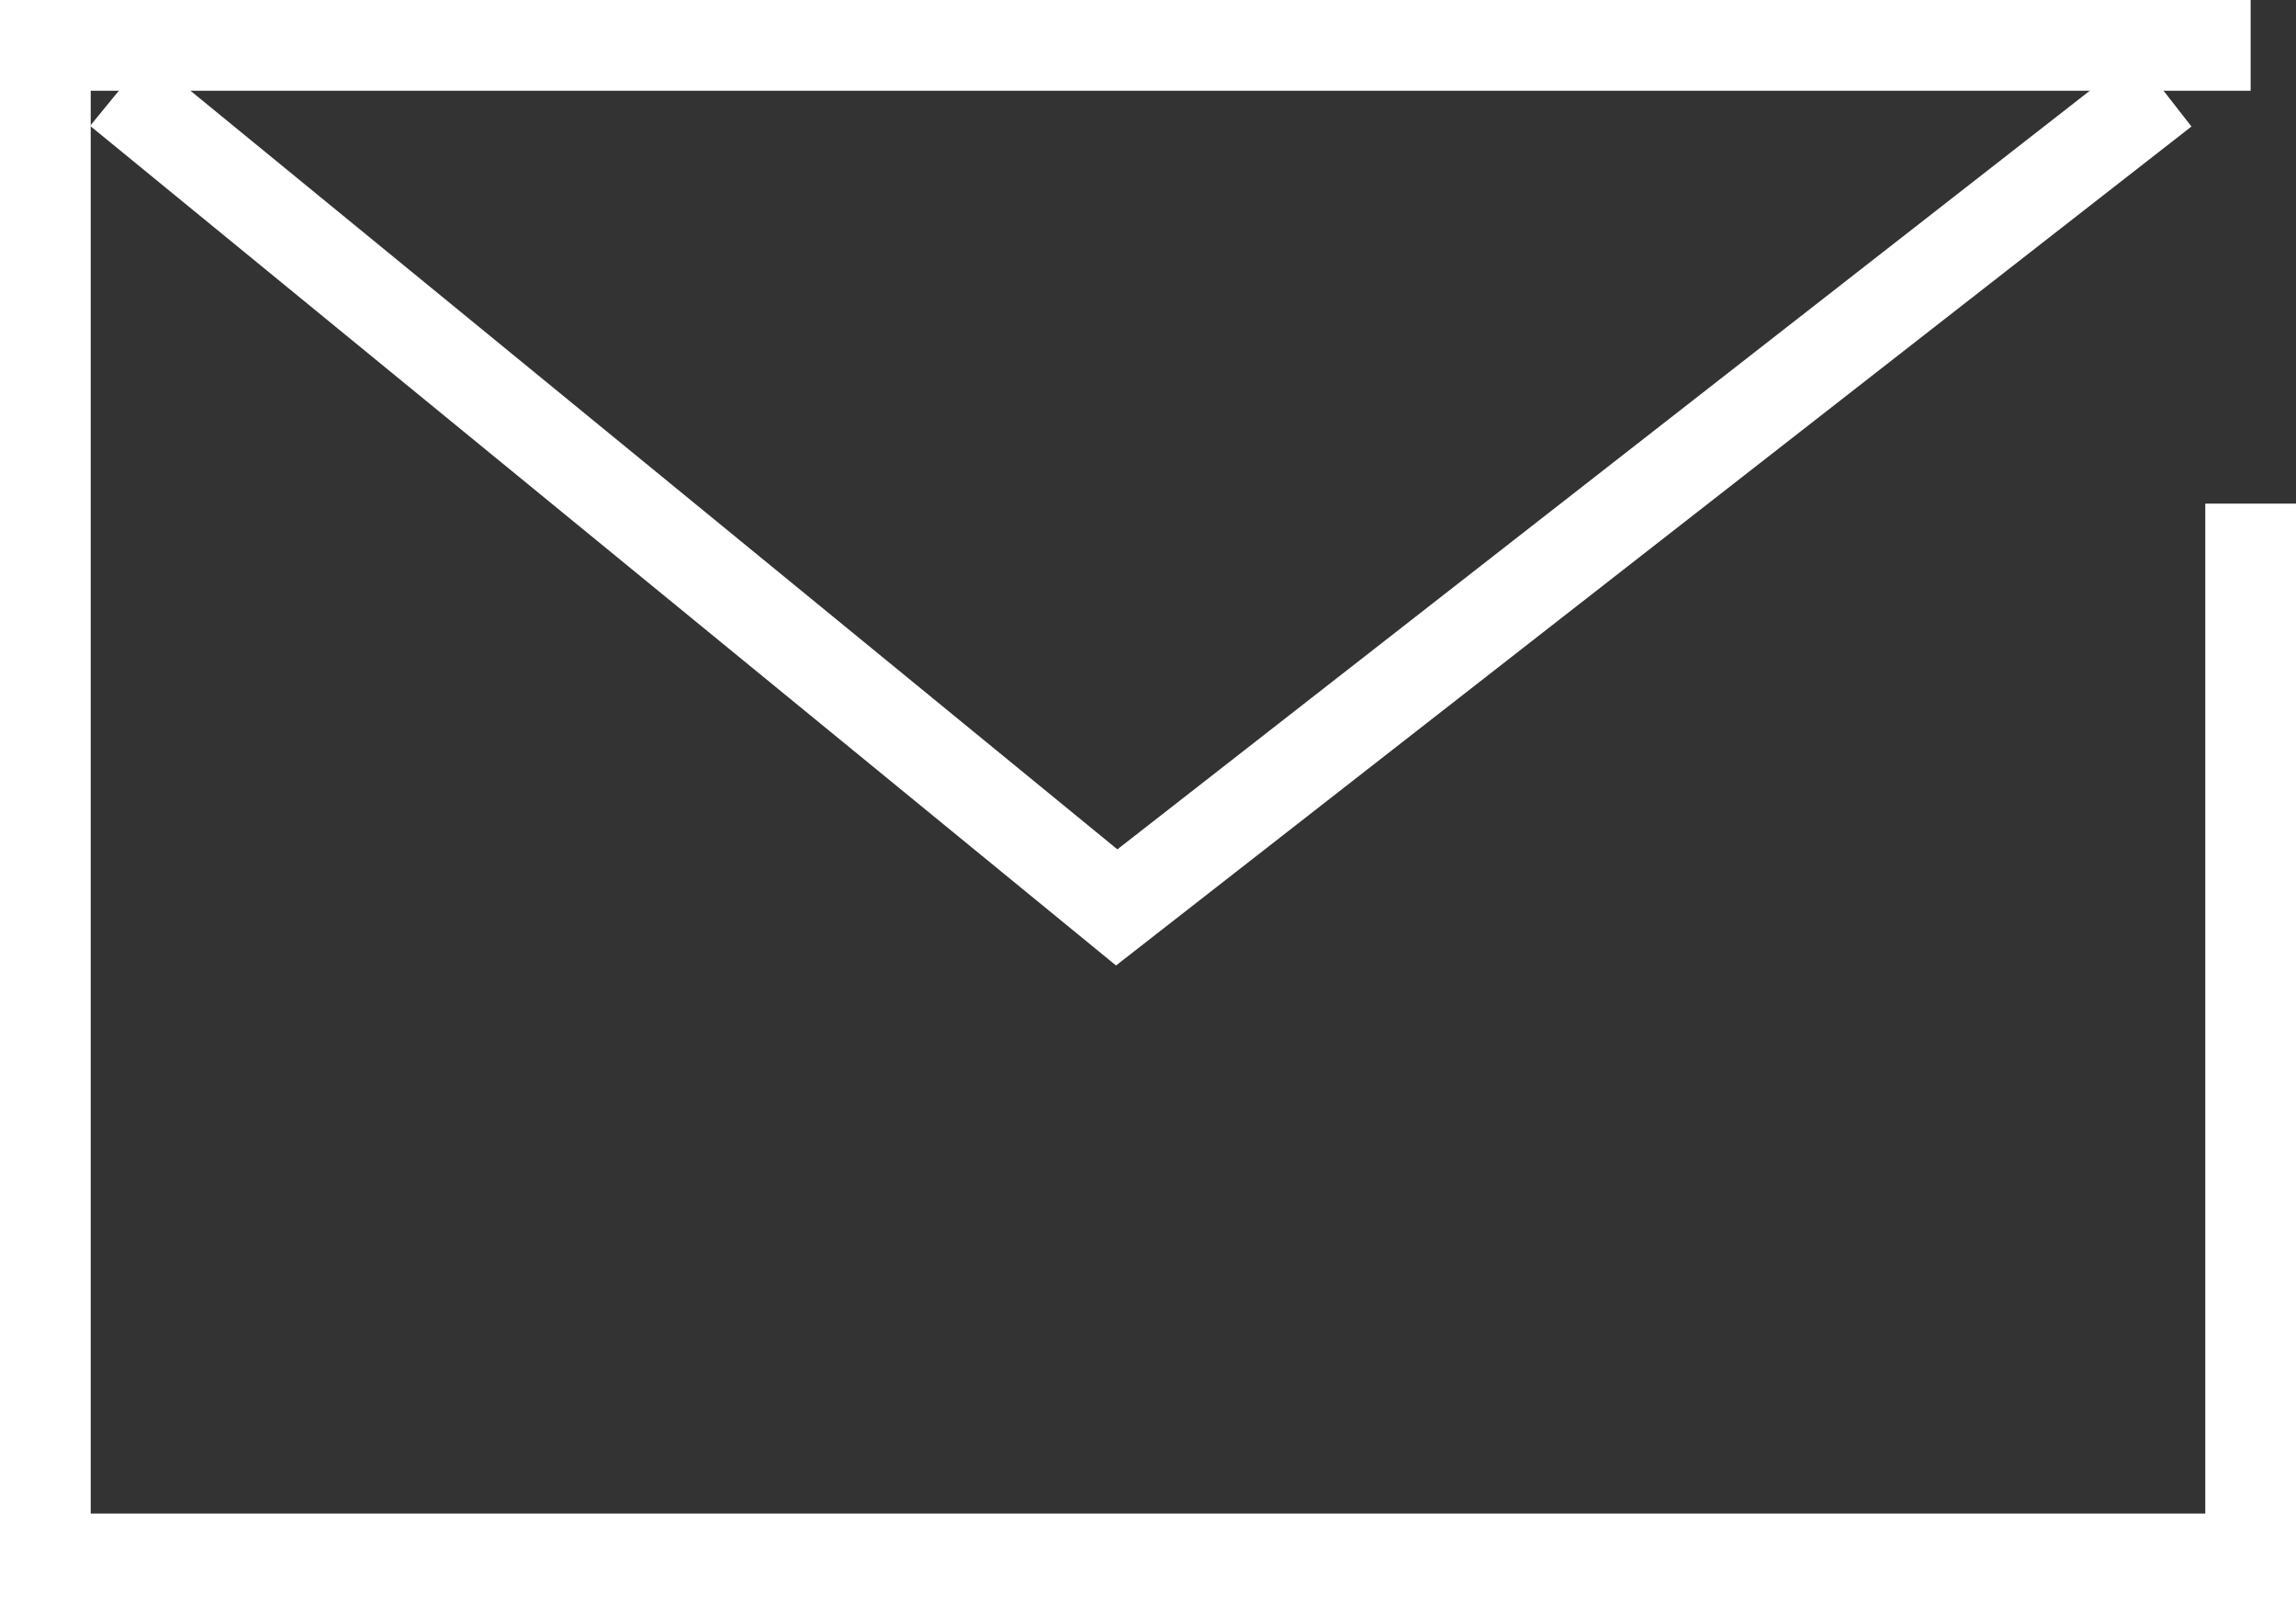 <?xml version="1.0" encoding="UTF-8"?>
<svg id="_レイヤー_2" data-name="レイヤー 2" xmlns="http://www.w3.org/2000/svg" width="25.31" height="17.68" viewBox="0 0 25.31 17.68">
  <rect x="0" y="0" width="25.31" height="17.68" fill="#333333" stroke="none"/>
  <defs>
    <style>
      .cls-1 {
        fill: none;
        stroke: #fff;
        stroke-miterlimit: 10;
      }
    </style>
  </defs>
  <g id="_レイヤー_1-2" data-name="レイヤー 1">
    <g>
      <polyline class="cls-1" points="24.81 .5 .5 .5 .5 17.18 24.81 17.18 24.81 5.55"/>
      <polyline class="cls-1" points="1.31 1 12.31 10 23.85 1"/>
    </g>
  </g>
</svg>